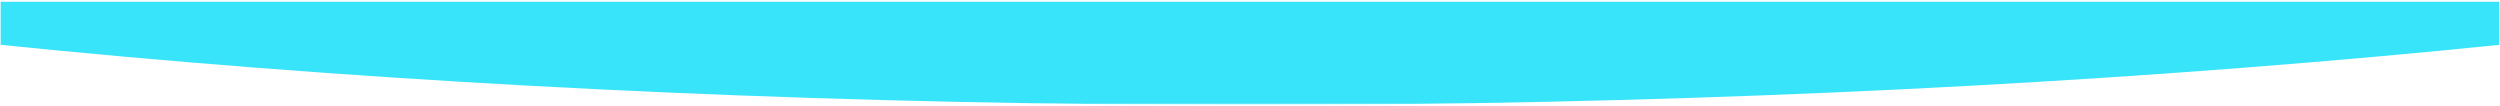 <svg width="1512" height="64" viewBox="0 0 1512 64" fill="none" xmlns="http://www.w3.org/2000/svg">
<g clip-path="url(#clip0_4104_545)">
<mask id="mask0_4104_545" style="mask-type:luminance" maskUnits="userSpaceOnUse" x="0" y="0" width="1512" height="64">
<path d="M1512 0H0V64H1512V0Z" fill="white"/>
</mask>
<g mask="url(#mask0_4104_545)">
<mask id="mask1_4104_545" style="mask-type:luminance" maskUnits="userSpaceOnUse" x="0" y="0" width="1512" height="64">
<path d="M1512 0.5H0V63.5H1512V0.5Z" fill="white"/>
</mask>
<g mask="url(#mask1_4104_545)">
<mask id="mask2_4104_545" style="mask-type:luminance" maskUnits="userSpaceOnUse" x="0" y="0" width="1512" height="64">
<path d="M1512 0.5H0V63.5H1512V0.5Z" fill="white"/>
</mask>
<g mask="url(#mask2_4104_545)">
<mask id="mask3_4104_545" style="mask-type:luminance" maskUnits="userSpaceOnUse" x="0" y="0" width="1512" height="64">
<path d="M1512 63.5H0V0.5H1512V63.5Z" fill="white"/>
</mask>
<g mask="url(#mask3_4104_545)">
<mask id="mask4_4104_545" style="mask-type:alpha" maskUnits="userSpaceOnUse" x="0" y="0" width="1512" height="64">
<path d="M1512 63.5H0V0.5H1512V63.5Z" fill="#FAEBE3"/>
</mask>
<g mask="url(#mask4_4104_545)">
<path fill-rule="evenodd" clip-rule="evenodd" d="M1994 -45.246V-45.339H-482V-45.246C-162.823 22.029 274.098 63.5 756 63.5C1237.9 63.5 1674.82 22.029 1994 -45.246Z" fill="#38E4FA"/>
</g>
</g>
</g>
</g>
</g>
</g>
<defs>
<clipPath id="clip0_4104_545">
<rect width="1512" height="64" fill="white"/>
</clipPath>
</defs>
</svg>
